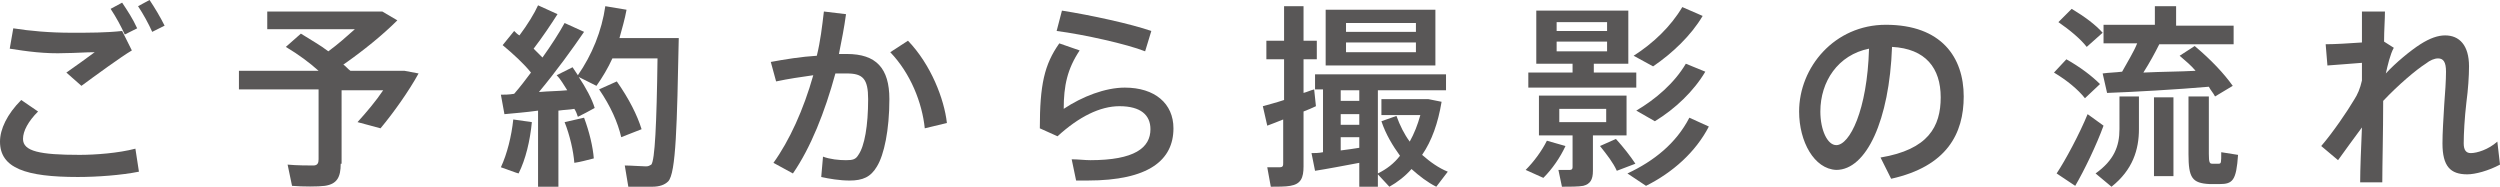 <?xml version="1.0" encoding="utf-8"?>
<!-- Generator: Adobe Illustrator 27.4.1, SVG Export Plug-In . SVG Version: 6.00 Build 0)  -->
<svg version="1.1" id="レイヤー_1" xmlns="http://www.w3.org/2000/svg" xmlns:xlink="http://www.w3.org/1999/xlink" x="0px"
	 y="0px" width="282.5px" height="21.1px" viewBox="0 0 282.5 21.1" style="enable-background:new 0 0 282.5 21.1;"
	 xml:space="preserve">
<style type="text/css">
	.st0{fill:#595757;}
</style>
<g>
	<g>
		<path class="st0" d="M0,16c0-1.4,0.8-3.1,2.4-4.7l1.9,1.3c-1.1,1.1-1.7,2.2-1.7,3.1c0,1.4,1.9,1.8,6.4,1.8c1.8,0,4.4-0.2,6.3-0.7
			l0.4,2.6c-2,0.4-4.7,0.6-6.9,0.6C2.9,20,0,19,0,16L0,16z M8.1,3.7c2,0,3.9,0,5.7-0.2l1.1,2.2c-1.2,0.7-4.2,2.9-5.7,4L7.5,8.2
			c1-0.7,2.4-1.7,3.2-2.3c-1,0-2.3,0.1-3.3,0.1C5.1,6.1,3,5.8,1.1,5.5l0.4-2.3C3.4,3.5,5.6,3.7,8.1,3.7L8.1,3.7z M13.8,0.3
			c0.6,0.9,1.2,1.8,1.7,2.9l-1.4,0.7c-0.4-0.9-1-2-1.6-2.9L13.8,0.3z M16.9,0c0.6,0.9,1.2,1.9,1.7,2.9l-1.4,0.7
			c-0.4-0.9-1-2-1.6-2.9L16.9,0z"/>
		<path class="st0" d="M38.5,18.5c0,1.5-0.4,2.3-1.8,2.5c-0.7,0.1-2.5,0.1-3.7,0l-0.5-2.4c1,0.1,2.5,0.1,2.9,0.1
			c0.5,0,0.6-0.3,0.6-0.7v-7.9H27V8h9c-1-0.9-2.2-1.8-3.7-2.7l1.7-1.5c1.1,0.7,2.2,1.3,3.1,2c1.1-0.8,2.1-1.7,3-2.5h-9.9V1.3H42h0.8
			h0.4l1.7,1c-1.6,1.6-3.8,3.4-6.1,5c0.3,0.2,0.5,0.5,0.8,0.7l-0.1,0h5h0.7h0.5l1.6,0.3c-1.1,2-2.8,4.4-4.3,6.2l-2.6-0.7
			c1-1.1,2.1-2.4,2.9-3.6h-4.7V18.5z"/>
		<path class="st0" d="M63.2,21.1h-2.4v-8.6c-1.4,0.2-2.8,0.3-3.8,0.4l-0.4-2.2c0.4,0,0.9,0,1.5-0.1C58.8,9.8,59.4,9,60,8.2
			c-0.8-1-2-2.1-3.2-3.1l1.3-1.6c0.2,0.2,0.4,0.4,0.6,0.5c0.9-1.2,1.7-2.5,2.1-3.4L63,1.6c-0.7,1.1-1.7,2.6-2.7,3.9
			c0.4,0.4,0.7,0.7,1,1c1-1.4,1.9-2.8,2.5-3.9l2.2,1c-1.3,1.9-3.1,4.4-5.1,6.8c1.1-0.1,2.2-0.1,3.2-0.2c-0.4-0.6-0.7-1.2-1.2-1.7
			l1.8-0.9c0.2,0.3,0.4,0.6,0.6,0.9c1.6-2.3,2.7-5,3.1-7.8l2.4,0.4c-0.2,1.1-0.5,2.1-0.8,3.2h4.3h1.1h1.3
			c-0.2,9.7-0.3,15.3-1.2,16.2c-0.4,0.4-1,0.6-1.8,0.6c-0.6,0-1.9,0-2.7,0l-0.4-2.4c0.7,0,1.9,0.1,2.4,0.1c0.3,0,0.4-0.1,0.6-0.2
			c0.4-0.5,0.6-4.5,0.7-12h-5.1c-0.5,1.1-1.1,2.1-1.8,3.1l-2-1c0.8,1.2,1.5,2.5,1.8,3.5c-0.7,0.4-1.3,0.7-1.9,1
			c-0.1-0.3-0.2-0.6-0.4-0.9c-0.5,0.1-1.1,0.1-1.8,0.2V21.1z M60.1,13.8c-0.2,2.1-0.7,4.2-1.5,5.8c0,0-0.1,0-2-0.7
			c0.7-1.5,1.2-3.5,1.4-5.4L60.1,13.8z M66,13.3c0.6,1.6,1,3.3,1.1,4.6c-0.8,0.2-1.5,0.4-2.2,0.5c-0.1-1.3-0.5-3.1-1.1-4.6L66,13.3z
			 M69.7,9.2c1.4,2,2.3,3.8,2.8,5.4l-2.3,0.9c-0.4-1.7-1.2-3.5-2.5-5.4L69.7,9.2z"/>
		<path class="st0" d="M92.3,6.3c0.4-1.6,0.6-3.3,0.8-5l2.5,0.3c-0.2,1.5-0.5,3-0.8,4.5c0.3,0,0.6,0,0.9,0c3.3,0,4.8,1.6,4.8,5.1
			s-0.6,6.3-1.4,7.6c-0.7,1.2-1.6,1.6-3.1,1.6c-1.1,0-2.3-0.2-3.2-0.4l0.2-2.3c0.8,0.3,1.8,0.4,2.6,0.4s1.1-0.1,1.4-0.6
			c0.7-1,1.1-3.3,1.1-6.3c0-2.3-0.6-2.9-2.4-2.9c-0.4,0-0.9,0-1.3,0c-1.2,4.4-2.8,8.4-4.8,11.3l-2.2-1.2c1.8-2.5,3.4-6,4.5-9.9
			c-1.4,0.2-2.8,0.4-4.2,0.7L87.1,7C88.7,6.7,90.6,6.4,92.3,6.3z M107,13.9l-2.5,0.6c-0.3-2.9-1.6-6.2-3.9-8.6l2-1.3
			C105.2,7.3,106.7,11.2,107,13.9z"/>
		<path class="st0" d="M120.2,12.3c2.1-1.4,4.7-2.4,6.9-2.4c3.4,0,5.5,1.8,5.5,4.6c0,3.6-2.8,5.9-9.7,5.9c-0.4,0-0.9,0-1.3,0
			l-0.5-2.4c0.7,0,1.5,0.1,2.1,0.1c5,0,6.8-1.4,6.8-3.5c0-1.6-1.1-2.6-3.5-2.6c-2.2,0-4.6,1.2-7,3.4l-2-0.9c0-4.9,0.5-7.2,2.2-9.6
			l2.3,0.8C120.6,7.8,120.2,9.7,120.2,12.3z M119.4,3.5l0.6-2.3c3.2,0.5,7.8,1.5,10.1,2.3l-0.7,2.3C127.4,5,122.5,3.9,119.4,3.5z"/>
		<path class="st0" d="M145.1,11.3V6.7h-2V4.6h2V0.7h2.2v3.9h1.5v2.1h-1.5v3.8c0.4-0.1,0.8-0.3,1.2-0.4l0.2,1.9
			c-0.4,0.2-0.9,0.4-1.4,0.6v6.2c0,1.3-0.3,2-1.5,2.2c-0.5,0.1-1.5,0.1-2.2,0.1l-0.4-2.2c0.5,0,1.2,0,1.4,0c0.4,0,0.4-0.2,0.4-0.5
			v-4.9c-0.7,0.3-1.3,0.5-1.8,0.7l-0.5-2.2C143.4,11.8,144.2,11.6,145.1,11.3z M149.5,17.2v-7.1h-0.9V8.4h14.8v1.8h-7.7v9.4
			c1-0.5,1.8-1.1,2.5-2c-0.8-1.1-1.6-2.4-2.1-3.9l1.7-0.6c0.4,1.1,0.9,2.1,1.5,2.9c0.5-0.9,0.9-1.9,1.2-3h-4.4v-1.8h4.7h0.4h0.2
			l1.5,0.3c-0.4,2.4-1.1,4.4-2.2,6c0.9,0.8,1.9,1.5,2.9,1.9l-1.3,1.7c-1-0.5-1.9-1.2-2.8-2c-0.7,0.8-1.6,1.5-2.5,2l-1.3-1.4v1.4
			h-2.1v-2.7c-1.6,0.3-3.7,0.7-5,0.9l-0.4-2C148.6,17.3,149,17.3,149.5,17.2z M162.2,1.1v6.3h-12.4V1.1H162.2z M153.6,11.4v-1.2
			h-2.1v1.2H153.6z M153.6,14.1v-1.2h-2.1v1.2H153.6z M153.6,16.7v-1.2h-2.1V17C152.3,16.9,153,16.8,153.6,16.7z M152.1,3.6h7.9v-1
			h-7.9V3.6z M152.1,5.9h7.9V4.8h-7.9V5.9z"/>
		<path class="st0" d="M176.9,16.5c-0.6,1.3-1.5,2.6-2.5,3.6l-2-0.9c0.9-0.9,1.8-2.1,2.4-3.3L176.9,16.5z M177.7,8.2v-1h-4.1v-6H184
			v6h-3.9v1h4.8v1.7h-12.2V8.2H177.7z M180,19.3c0,1-0.3,1.5-1.1,1.7c-0.5,0.1-1.6,0.1-2.4,0.1l-0.4-1.9c0.4,0,1.1,0,1.3,0
			c0.2,0,0.3-0.1,0.3-0.3v-3.6h-3.8v-4.5h9.9v4.5H180V19.3z M175.9,3.5h5.7V2.5h-5.7V3.5z M175.9,4.7v1.1h5.7V4.7L175.9,4.7
			L175.9,4.7z M176.2,13.8h5.3v-1.5h-5.3V13.8z M182.6,15.7c0.9,1,1.6,1.9,2.2,2.8l-2.1,0.8c-0.4-0.9-1.1-1.8-1.9-2.8L182.6,15.7z
			 M193.1,14.3c-1.5,2.9-4.1,5.2-7.1,6.7l-2.1-1.4c3-1.4,5.5-3.4,7-6.3L193.1,14.3z M192.4,1.8c-1.3,2.2-3.4,4.2-5.6,5.7l-2.2-1.2
			c2.2-1.4,4.2-3.3,5.5-5.5L192.4,1.8z M192.7,8.1c-1.3,2.2-3.4,4.2-5.7,5.6l-2.1-1.2c2.2-1.3,4.3-3.1,5.6-5.3L192.7,8.1z"/>
		<path class="st0" d="M203.3,12.6c0-5,4-9.8,9.8-9.8c6.3,0,8.8,3.7,8.8,8.1c0,4.2-1.9,7.9-8.2,9.3l-1.2-2.4
			c5.4-0.9,6.8-3.5,6.8-6.8c0-3.3-1.7-5.5-5.5-5.7c-0.3,8.3-2.9,13.9-6.3,13.9C205,19.1,203.3,16,203.3,12.6L203.3,12.6z
			 M205.7,12.6c0,2.1,0.8,3.8,1.8,3.8c1.5,0,3.5-3.9,3.7-10.9C207.7,6.2,205.7,9.2,205.7,12.6z"/>
		<path class="st0" d="M233.5,6.7c1.6,0.9,2.9,1.9,3.8,2.8l-1.7,1.6c-0.8-1-2-2-3.5-2.9L233.5,6.7z M235.9,12.9l1.8,1.3
			c-0.8,2.2-2.2,5.1-3.2,6.8l-2.1-1.4C233.4,18.1,235,15.1,235.9,12.9z M234.1,1c1.5,0.9,2.7,1.8,3.5,2.7l-1.8,1.6
			c-0.7-0.9-1.9-1.9-3.2-2.8L234.1,1z M241.7,10.9v3.7c0,2.3-0.7,4.6-3.1,6.5l-1.8-1.5c2.1-1.5,2.7-3.1,2.7-5v-3.7H241.7z
			 M239.8,8.1c0.6-1.1,1.3-2.2,1.7-3.2h-3.8V2.8h5.8V0.7h2.4v2.2h6.5v2.1H244c-0.5,1-1.1,2.1-1.8,3.2c2-0.1,4.1-0.1,5.9-0.2
			c-0.5-0.6-1.1-1.1-1.8-1.7l1.7-1.1c1.9,1.6,3.3,3.1,4.3,4.5c-0.7,0.4-1.3,0.8-2,1.2c-0.2-0.4-0.5-0.7-0.7-1.1
			c-3.4,0.3-8.6,0.6-11.5,0.7l-0.5-2.2C238.3,8.2,239,8.2,239.8,8.1z M245.6,11v8.9h-2.2V11H245.6z M249.6,10.9v6.5
			c0,1,0.1,1.1,0.4,1.1c0.2,0,0.5,0,0.7,0c0.3,0,0.3-0.1,0.3-1.3l1.9,0.3c-0.2,2.9-0.6,3.3-2.1,3.3c-0.4,0-0.9,0-1.1,0
			c-2-0.1-2.4-0.7-2.4-3.4v-6.5H249.6z"/>
		<path class="st0" d="M270.5,5.4c-0.4,0.7-0.7,2-0.9,2.9c1.1-1.2,2.8-2.6,3.9-3.3c1.1-0.7,2-1,2.8-1c1.6,0,2.7,1.1,2.7,3.5
			c0,1.1-0.1,2.6-0.3,4.1c-0.2,1.7-0.3,3.5-0.3,4.6c0,0.8,0.3,1.1,0.8,1.1c0.7,0,2-0.4,3-1.3l0.3,2.6c-1.3,0.7-2.8,1.1-3.7,1.1
			c-1.9,0-2.8-0.9-2.8-3.5c0-1.2,0.1-2.7,0.2-4.4c0.1-1.3,0.2-2.7,0.2-3.7c0-1.1-0.3-1.5-0.9-1.5c-0.4,0-0.9,0.2-1.4,0.6
			c-1.1,0.7-3.1,2.4-4.8,4.2c0,3.6-0.1,7.2-0.1,9.2h-2.5c0-1.5,0.1-3.8,0.2-6.2c-0.9,1.2-1.9,2.6-2.7,3.7l-1.9-1.6
			c1.3-1.5,3-4,3.7-5.2c0.4-0.6,0.7-1.3,0.9-2.2l0-2c-1.1,0.1-2.7,0.2-3.9,0.3L262.8,5c1,0,2.7-0.1,4.1-0.2c0-1.4,0-2.6,0-3.5h2.6
			c0,0.9-0.1,2.1-0.1,3.4L270.5,5.4z"/>
	</g>
</g>
</svg>

